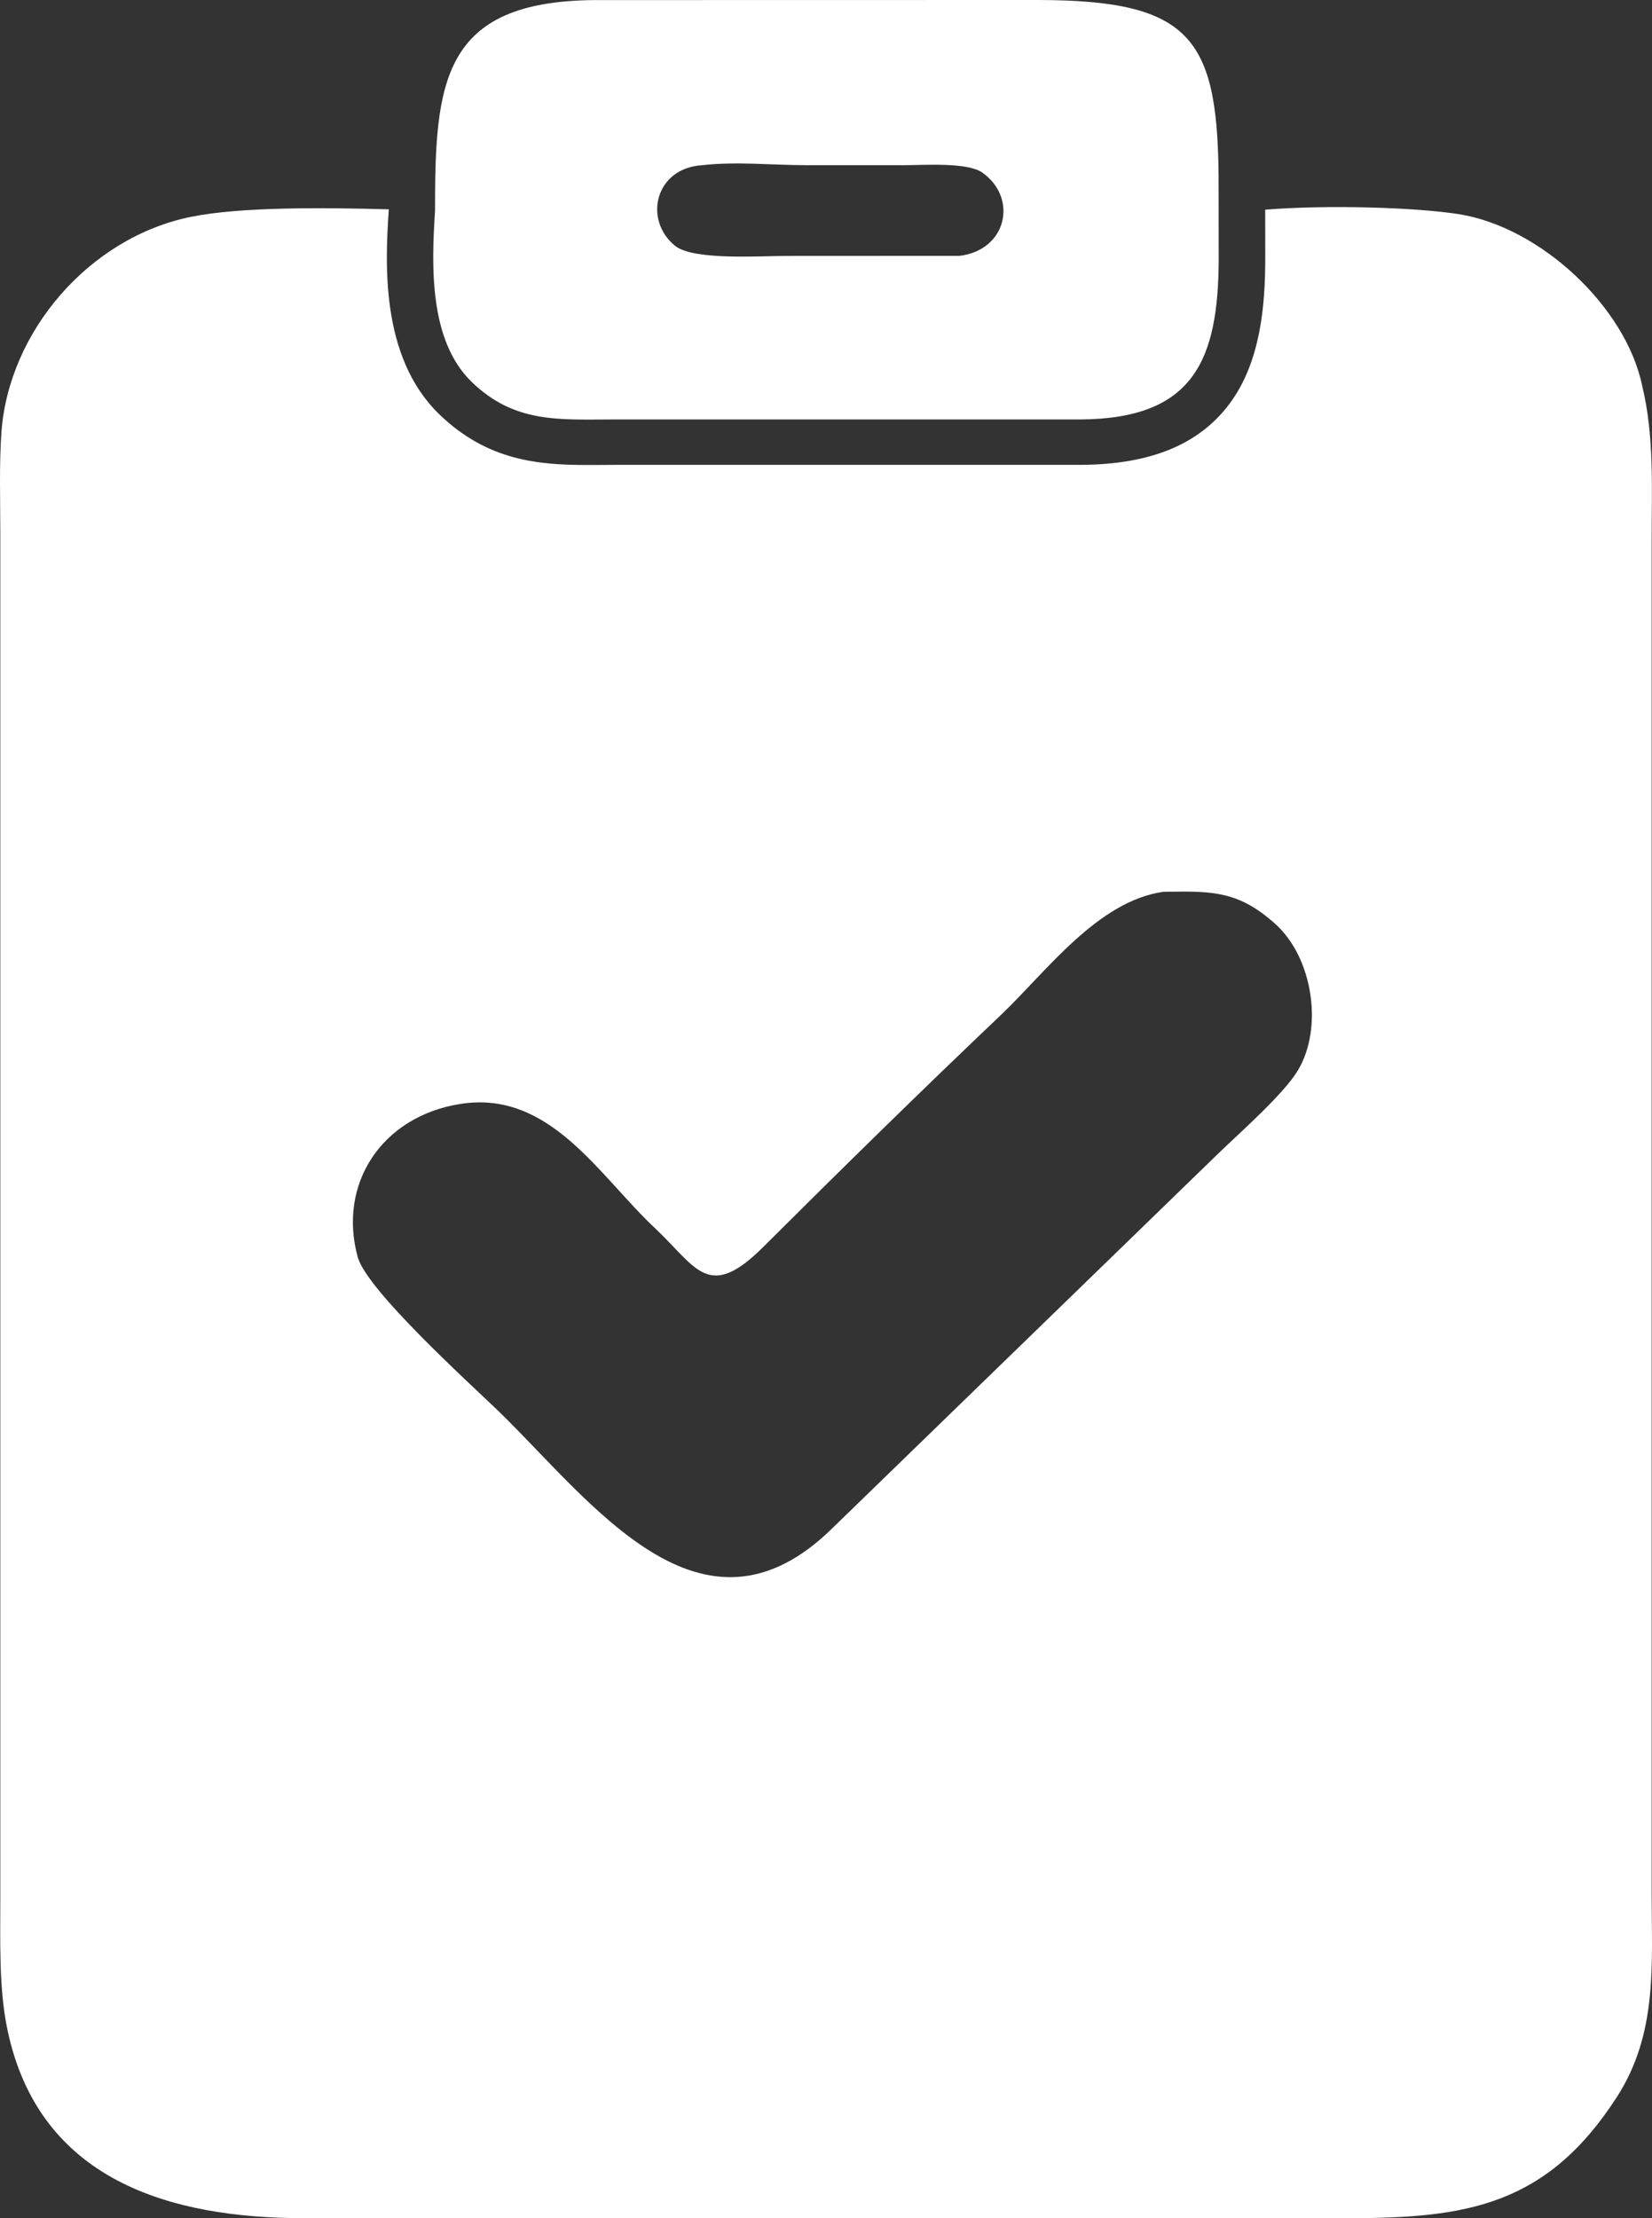 <?xml version="1.0" encoding="UTF-8"?> <svg xmlns="http://www.w3.org/2000/svg" width="38" height="51" viewBox="0 0 38 51" fill="none"><rect x="0" y="0" width="38" height="51" fill="#333333" stroke="none"/><path d="M10.847 8.778C11.833 9.736 12.858 9.646 14.125 9.644H24.854C27.462 9.628 28.023 8.275 28.033 5.969L28.031 4.304C28.036 0.895 27.453 0.002 23.86 0L13.657 0.002C10.164 0.036 10.004 1.893 10.007 4.848C9.924 6.12 9.869 7.827 10.847 8.778ZM16.158 3.798C16.926 3.71 17.764 3.797 18.538 3.798H20.8C21.252 3.798 22.253 3.725 22.597 3.969C23.421 4.553 23.161 5.749 22.075 5.882L18.083 5.884C17.493 5.884 15.951 5.992 15.53 5.653C14.794 5.059 15.064 3.861 16.158 3.798ZM37.992 43.536V12.433C37.992 11.265 38.056 10.022 37.775 8.875C37.401 7.052 35.425 5.215 33.55 4.923C32.563 4.768 30.539 4.705 29.103 4.821L29.104 5.968V5.971V5.974C29.1 7.006 29.003 8.315 28.285 9.279C27.587 10.218 26.469 10.679 24.864 10.688H24.861H24.858H14.13C14.031 10.688 13.934 10.689 13.838 10.69C13.73 10.691 13.624 10.691 13.519 10.691C12.398 10.691 11.21 10.6 10.097 9.518C8.736 8.194 8.865 6.011 8.943 4.814C8.943 4.814 8.943 4.813 8.943 4.813C7.423 4.77 5.519 4.755 4.386 4.987C2.048 5.465 0.194 7.628 0.032 9.95C-0.019 10.681 0.006 11.469 0.007 12.206V43.655C0.008 44.627 -0.029 45.711 0.17 46.662C0.893 50.123 3.898 51.005 7.018 51H31.022C33.717 50.999 35.575 50.72 37.19 48.217C38.134 46.754 37.993 45.183 37.992 43.536H37.992ZM29.854 24.611C29.526 25.159 28.524 26.037 28.026 26.519L19.155 35.128C16.143 38.1 13.605 34.523 11.476 32.453C10.735 31.743 8.458 29.676 8.231 28.912C7.761 27.214 8.788 25.666 10.586 25.382C12.647 25.056 13.766 27.017 15.07 28.242C16.021 29.135 16.287 29.934 17.554 28.673C19.385 26.849 21.175 25.092 23.044 23.316C24.073 22.332 25.251 20.718 26.76 20.504L26.888 20.502C27.92 20.488 28.505 20.502 29.33 21.238C30.198 22.014 30.444 23.627 29.855 24.61L29.854 24.611Z" fill="white"></path></svg> 
